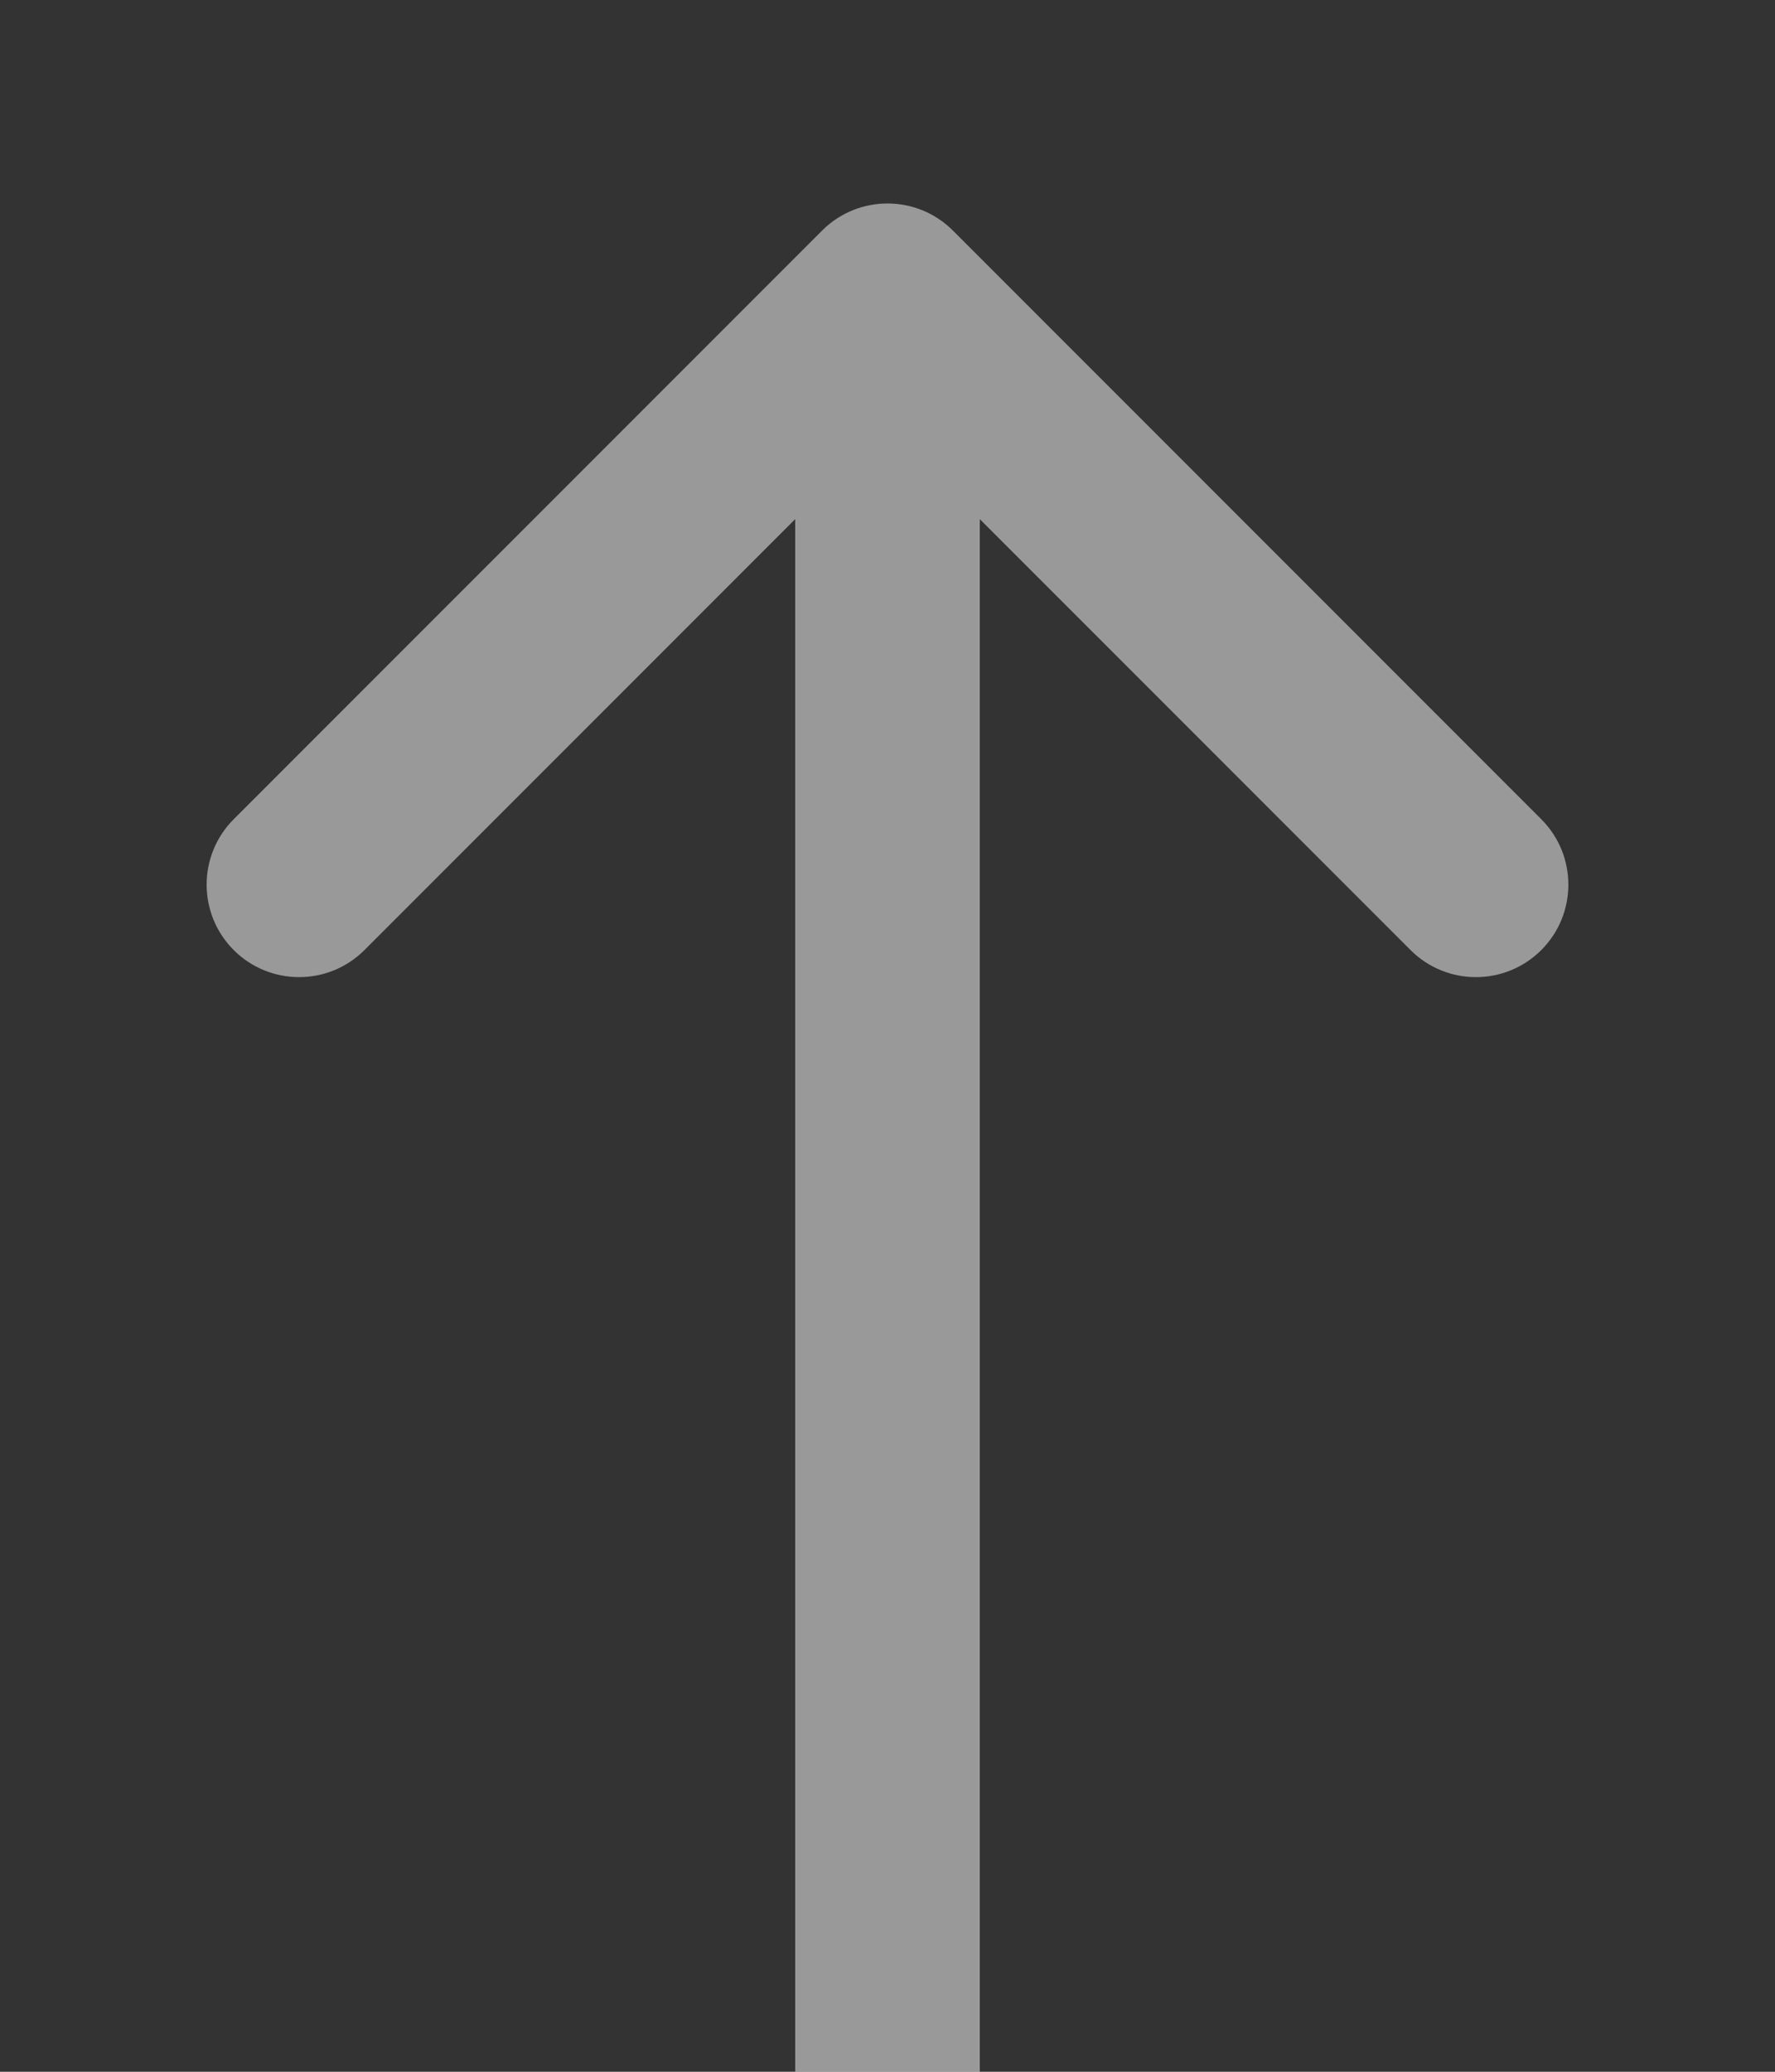 <?xml version="1.0" encoding="UTF-8"?> <svg xmlns="http://www.w3.org/2000/svg" width="6" height="7" viewBox="0 0 6 7" fill="none"><rect x="0" y="0" width="6" height="7" fill="#333333" stroke="none"/><path d="M3.221 0.779C3.099 0.657 2.901 0.657 2.779 0.779L0.79 2.768C0.668 2.89 0.668 3.088 0.79 3.21C0.912 3.332 1.11 3.332 1.232 3.21L3 1.442L4.768 3.21C4.89 3.332 5.088 3.332 5.21 3.21C5.332 3.088 5.332 2.89 5.21 2.768L3.221 0.779ZM3 7L3.312 7L3.312 1L3 1L2.688 1L2.688 7L3 7Z" fill="white" fill-opacity="0.5"></path></svg> 